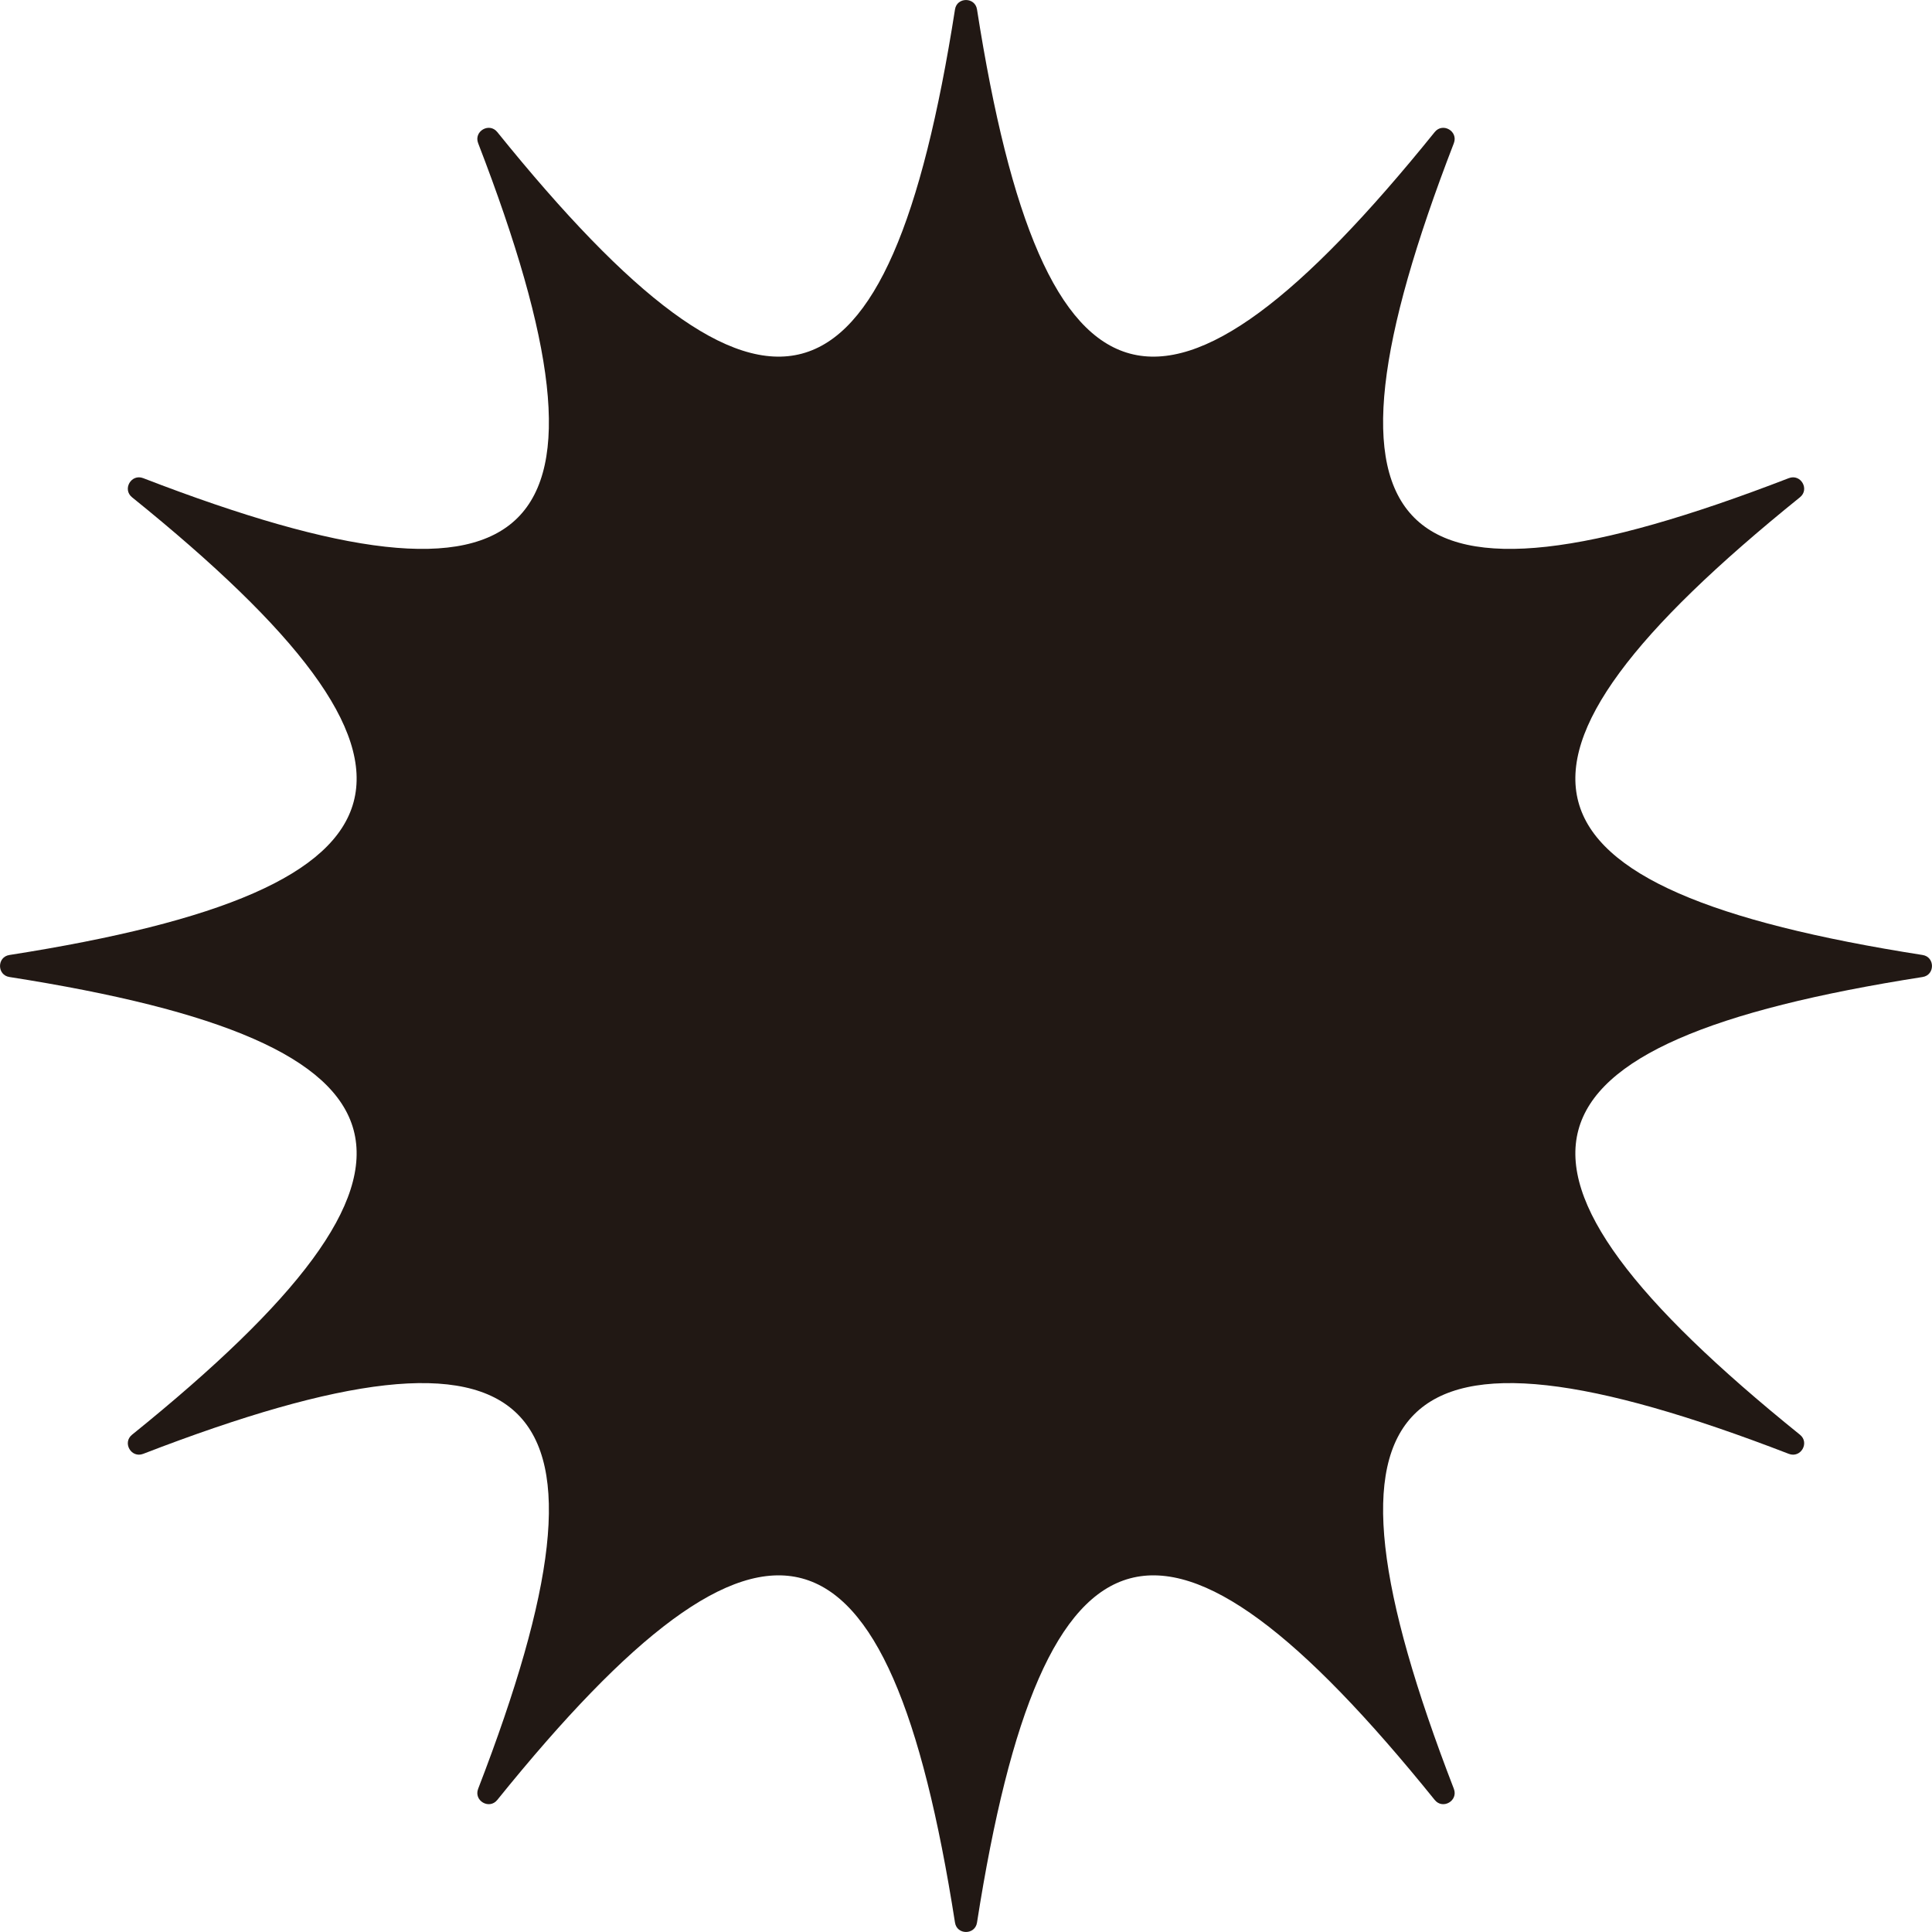 <?xml version="1.0" encoding="utf-8"?>
<svg xmlns="http://www.w3.org/2000/svg" fill="none" height="100%" overflow="visible" preserveAspectRatio="none" style="display: block;" viewBox="0 0 23 23" width="100%">
<path d="M11.369 0.112C11.392 -0.037 11.608 -0.037 11.631 0.112C12.418 5.136 13.887 5.529 17.08 1.572C17.175 1.454 17.362 1.562 17.308 1.704C15.477 6.447 16.553 7.523 21.296 5.692C21.438 5.638 21.546 5.825 21.428 5.92C17.471 9.113 17.864 10.582 22.888 11.369C23.037 11.392 23.037 11.608 22.888 11.631C17.864 12.418 17.471 13.887 21.428 17.08C21.546 17.175 21.438 17.362 21.296 17.308C16.553 15.477 15.477 16.553 17.308 21.296C17.362 21.438 17.175 21.546 17.08 21.428C13.887 17.471 12.418 17.864 11.631 22.888C11.608 23.037 11.392 23.037 11.369 22.888C10.582 17.864 9.113 17.471 5.92 21.428C5.825 21.546 5.638 21.438 5.692 21.296C7.523 16.553 6.447 15.477 1.704 17.308C1.562 17.362 1.454 17.175 1.572 17.08C5.529 13.887 5.136 12.418 0.112 11.631C-0.037 11.608 -0.037 11.392 0.112 11.369C5.136 10.582 5.529 9.113 1.572 5.92C1.454 5.825 1.562 5.638 1.704 5.692C6.447 7.523 7.523 6.447 5.692 1.704C5.638 1.562 5.825 1.454 5.92 1.572C9.113 5.529 10.582 5.136 11.369 0.112Z" fill="#211814" id="Shape"/>
</svg>